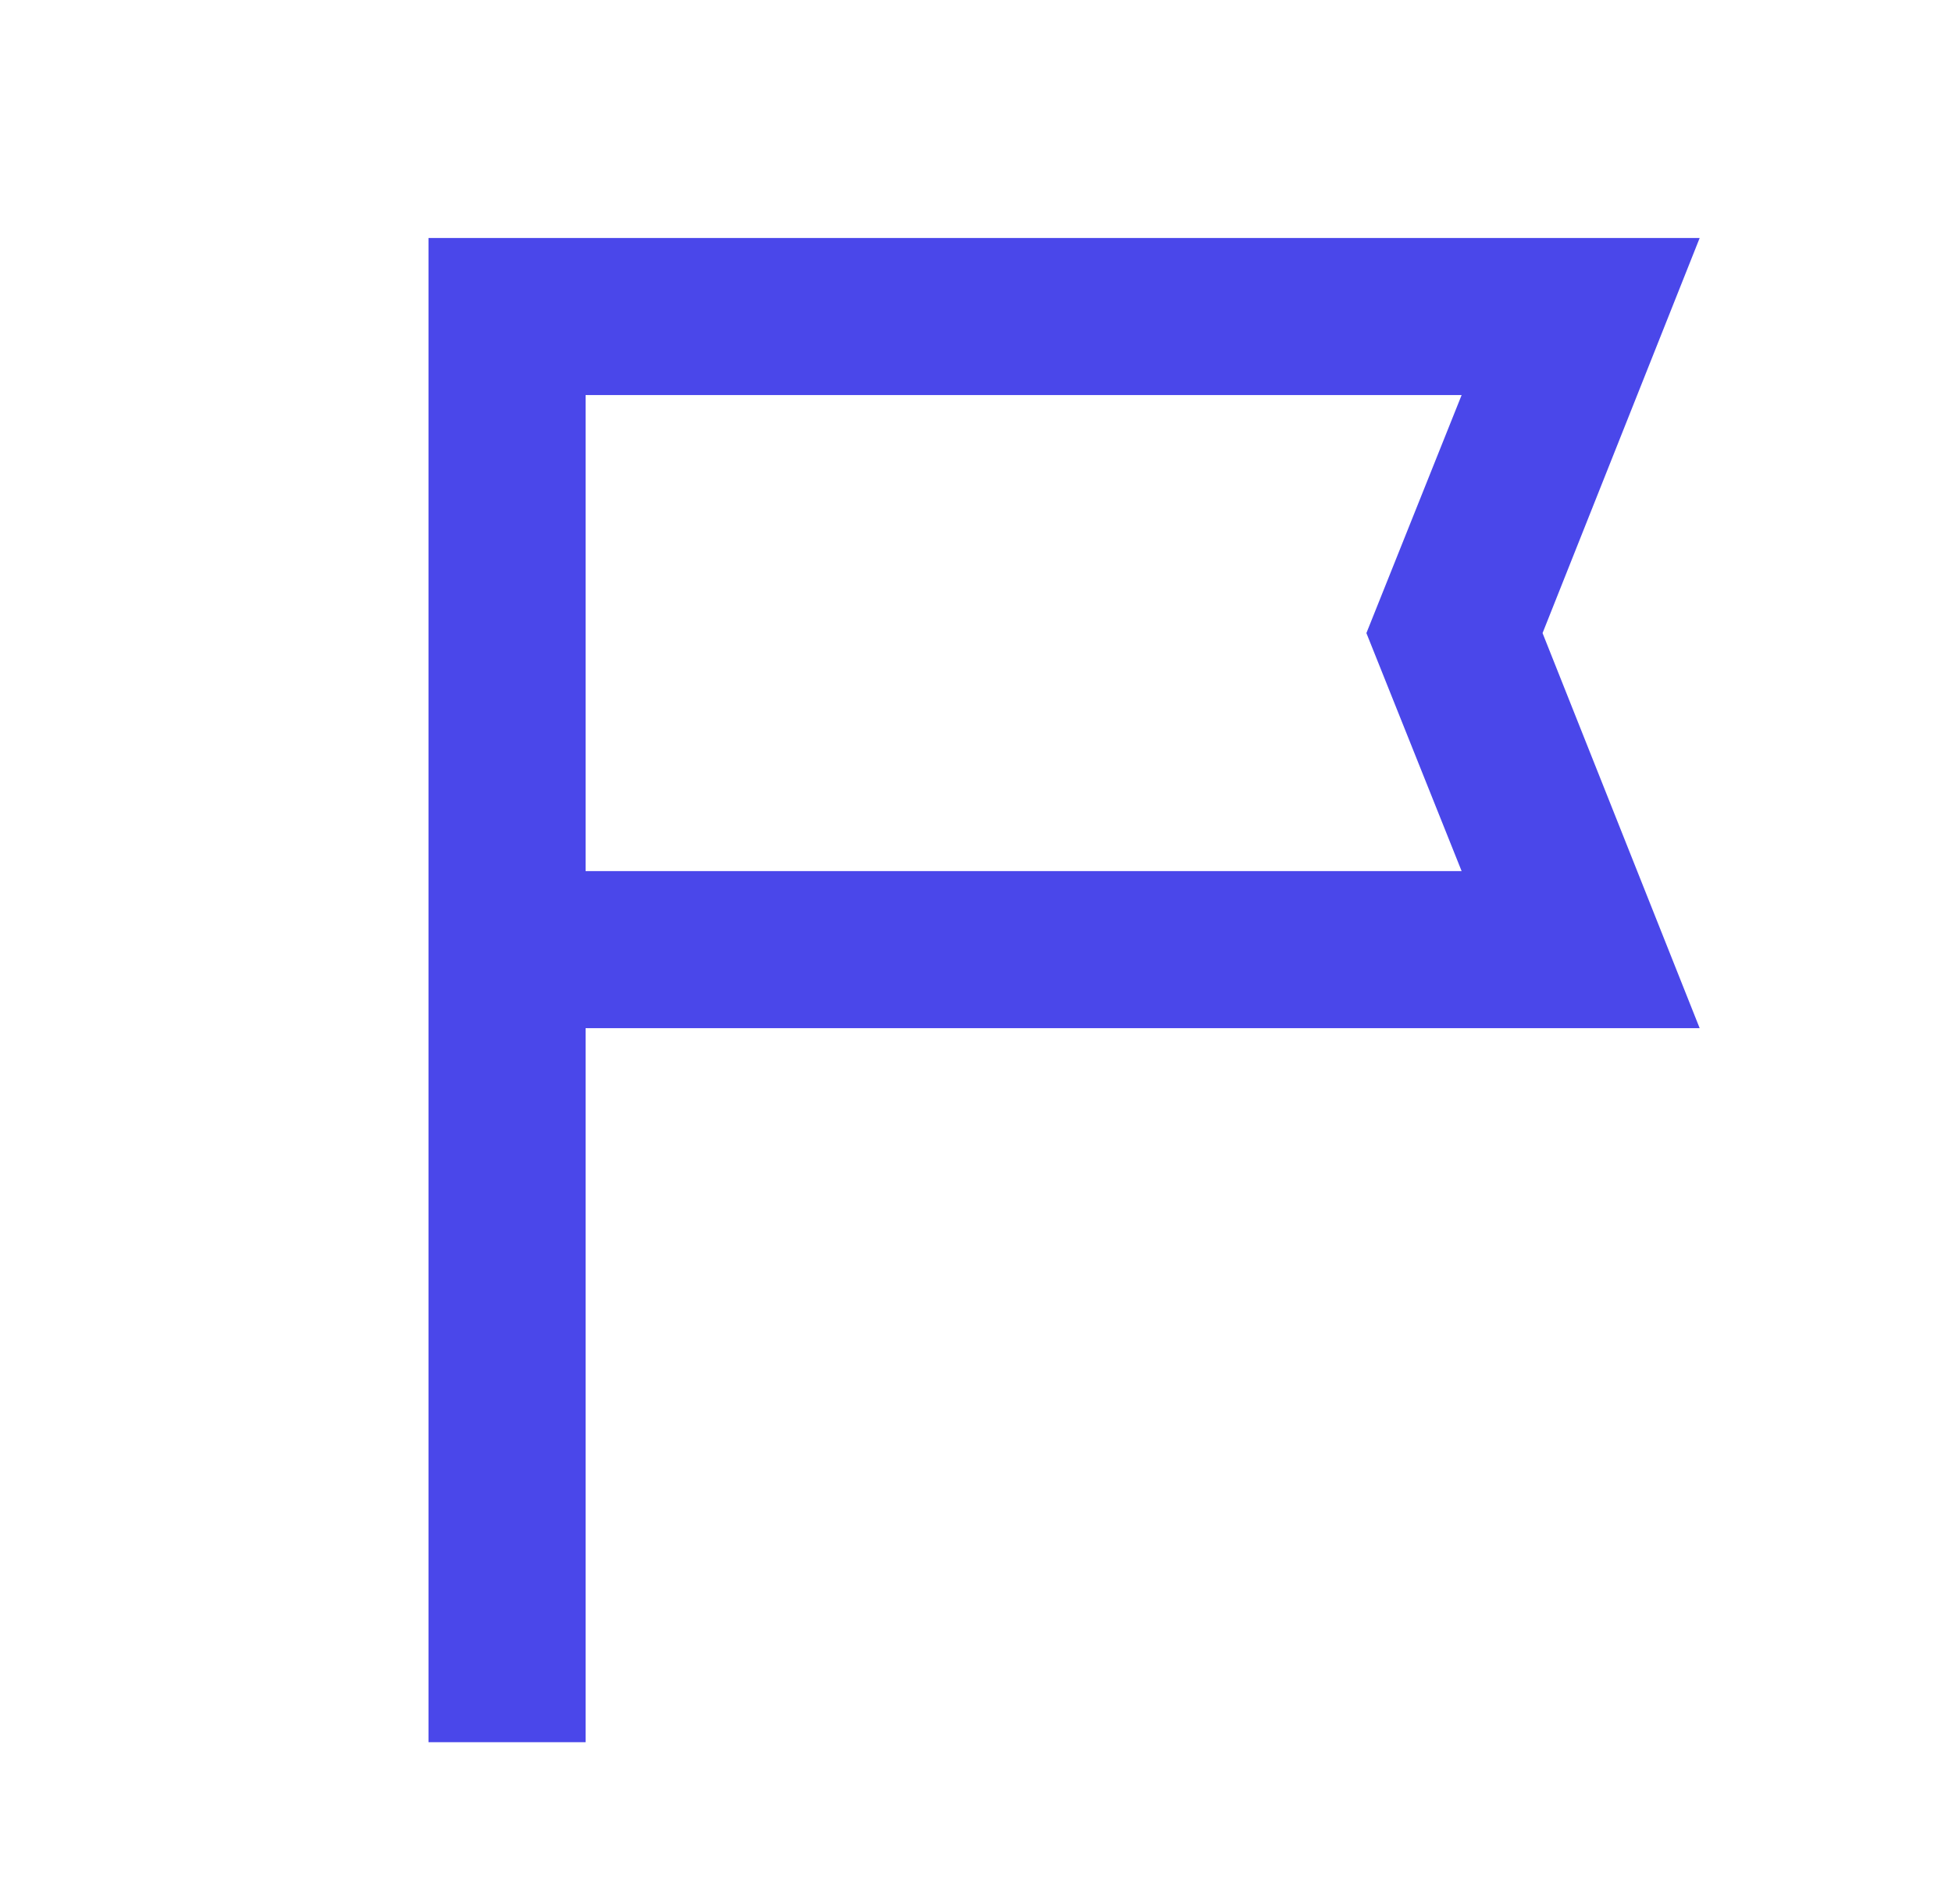 <?xml version="1.0" encoding="utf-8"?>
<!-- Generator: Adobe Illustrator 25.4.1, SVG Export Plug-In . SVG Version: 6.00 Build 0)  -->
<svg version="1.1" id="Layer_1" xmlns="http://www.w3.org/2000/svg" xmlns:xlink="http://www.w3.org/1999/xlink" x="0px" y="0px"
	 viewBox="0 0 41 40" style="enable-background:new 0 0 41 40;" xml:space="preserve">
<style type="text/css">
	.st0{fill:#4A47EA;}
</style>
<path class="st0" d="M9,36.7V5h26.7l-3.3,8.3l3.3,8.3H12.3v15H9z M12.3,18.3h18.4l-2-5l2-5H12.3V18.3z"/>
</svg>
